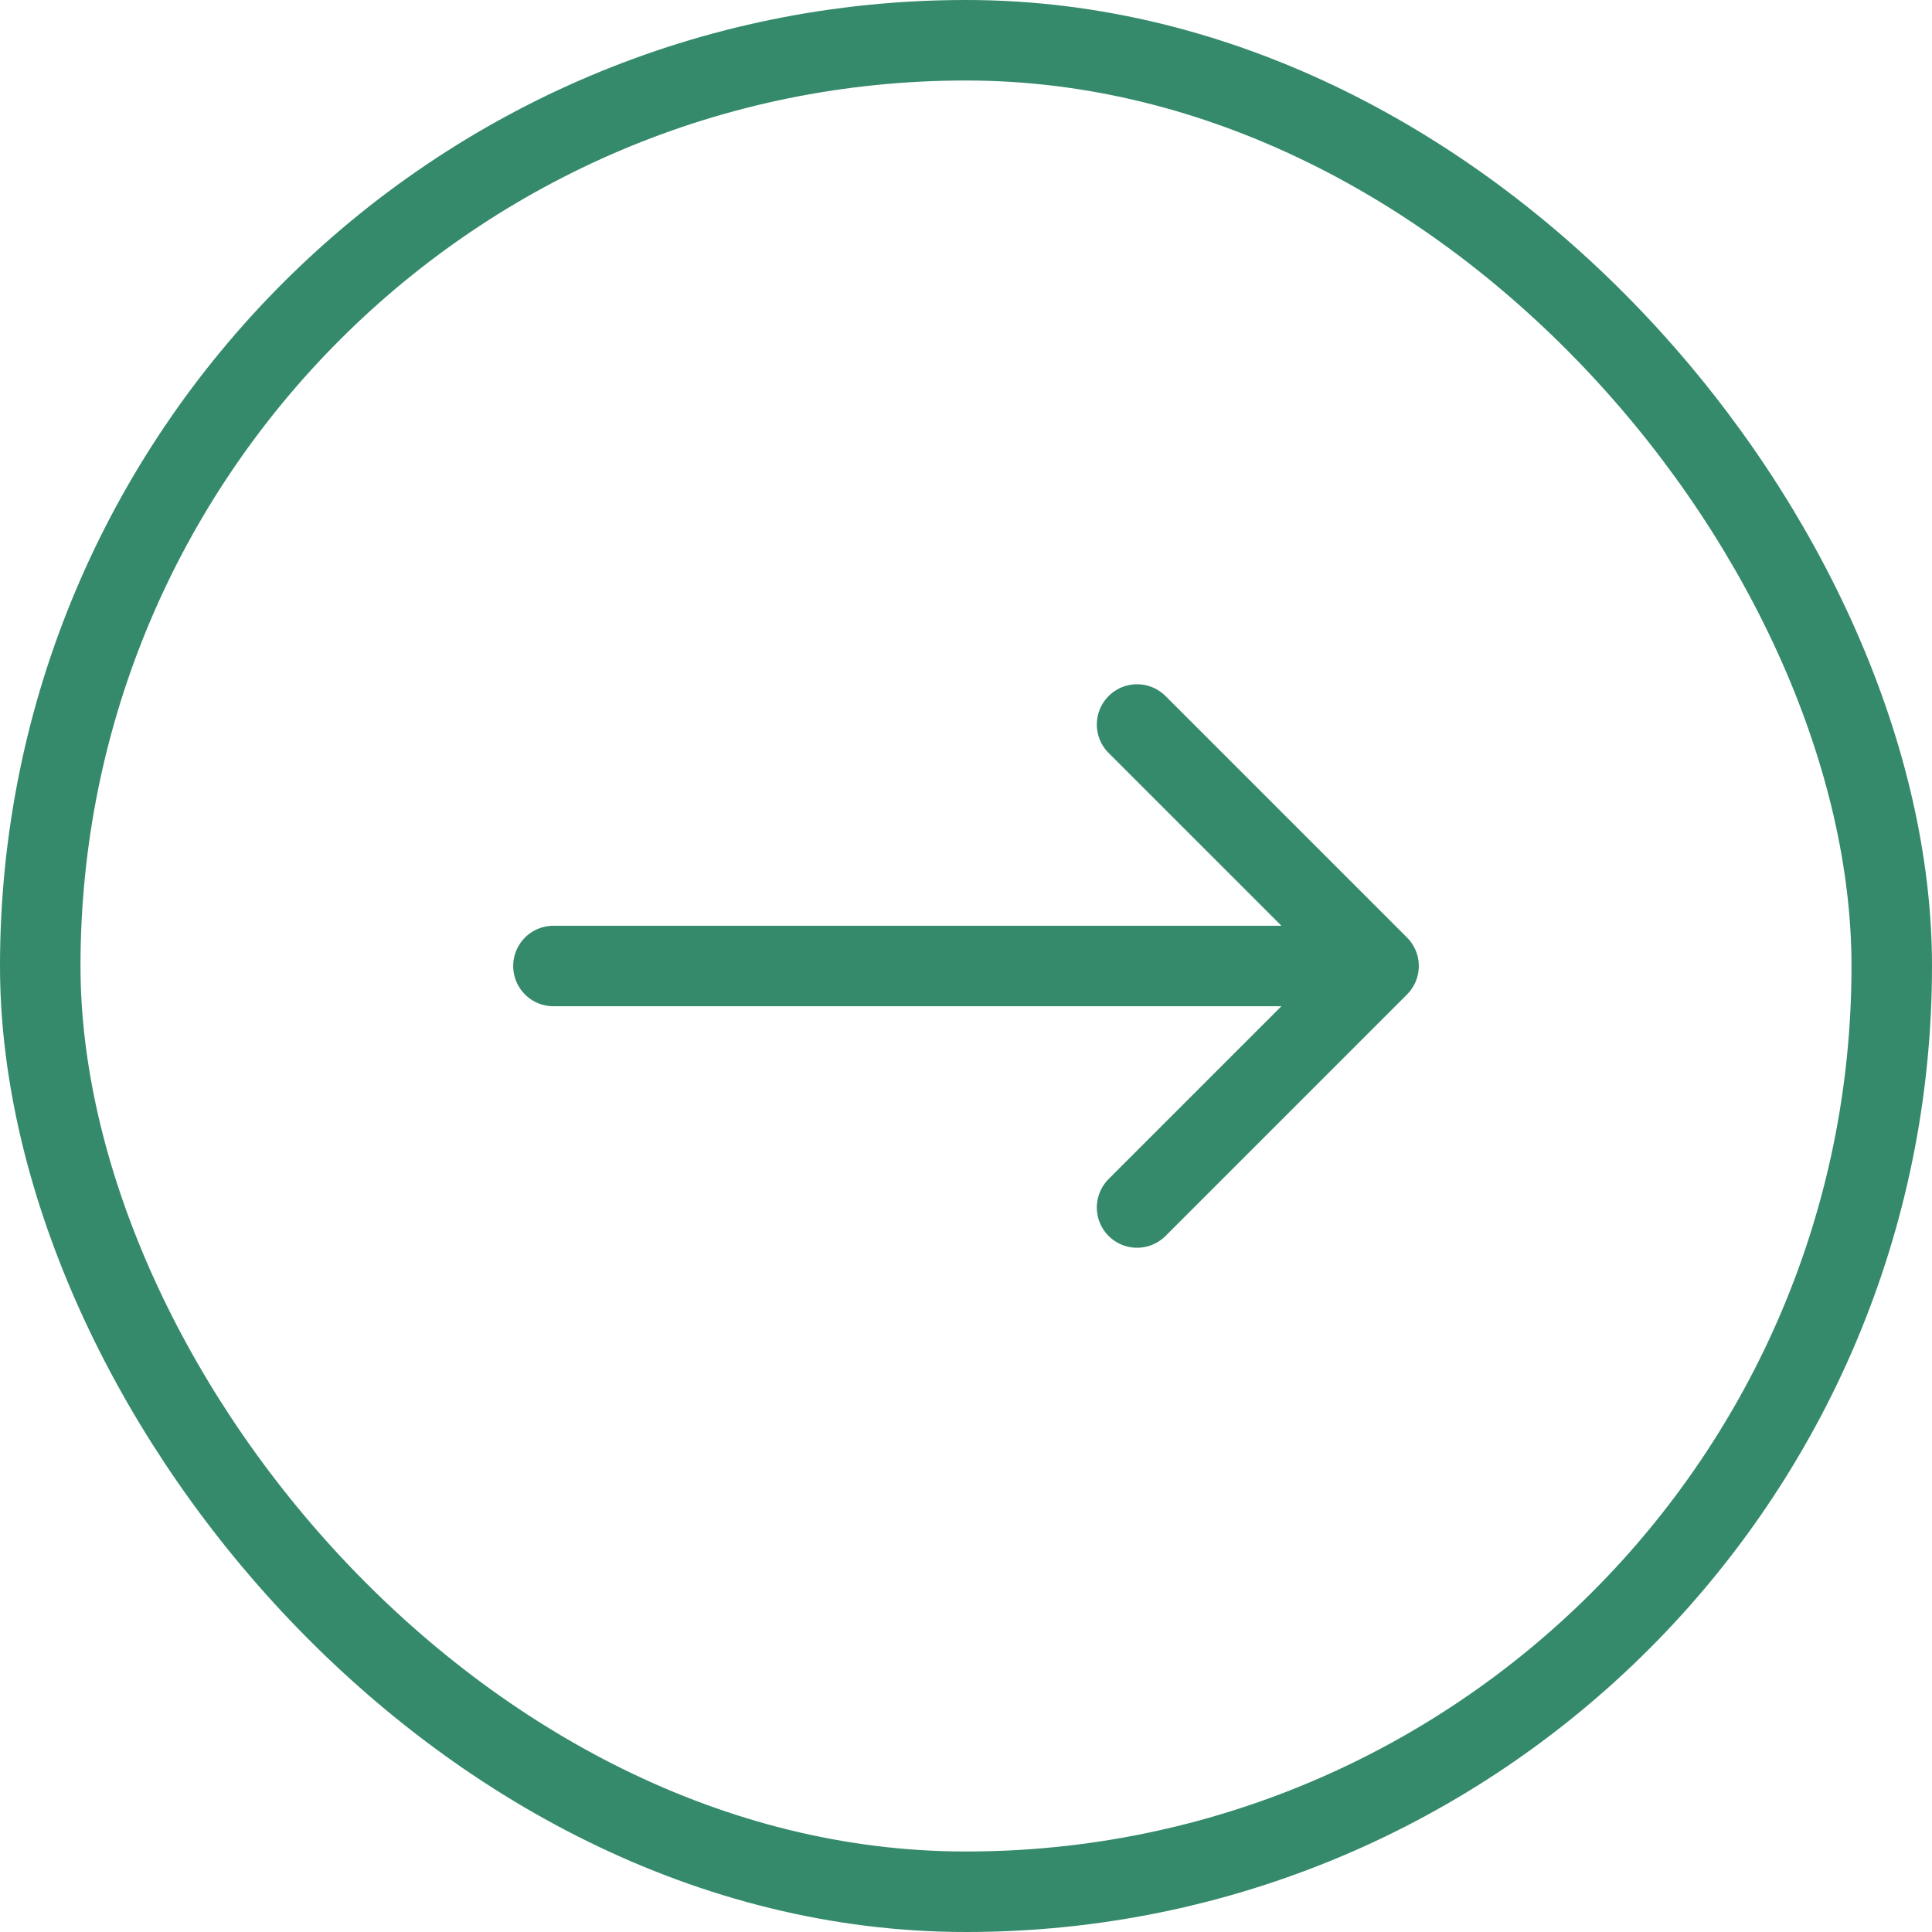 <?xml version="1.0" encoding="utf-8"?>
<svg xmlns="http://www.w3.org/2000/svg" fill="none" height="100%" overflow="visible" preserveAspectRatio="none" style="display: block;" viewBox="0 0 48 48" width="100%">
<g id="left">
<rect height="46" rx="23" stroke="#358A6B" stroke-width="2" width="46" x="1" y="1"/>
<path d="M13.75 24H34.25M34.25 24L28.25 18M34.25 24L28.25 30" id="Vector 98" stroke="#358A6B" stroke-linecap="round" stroke-width="2"/>
</g>
</svg>